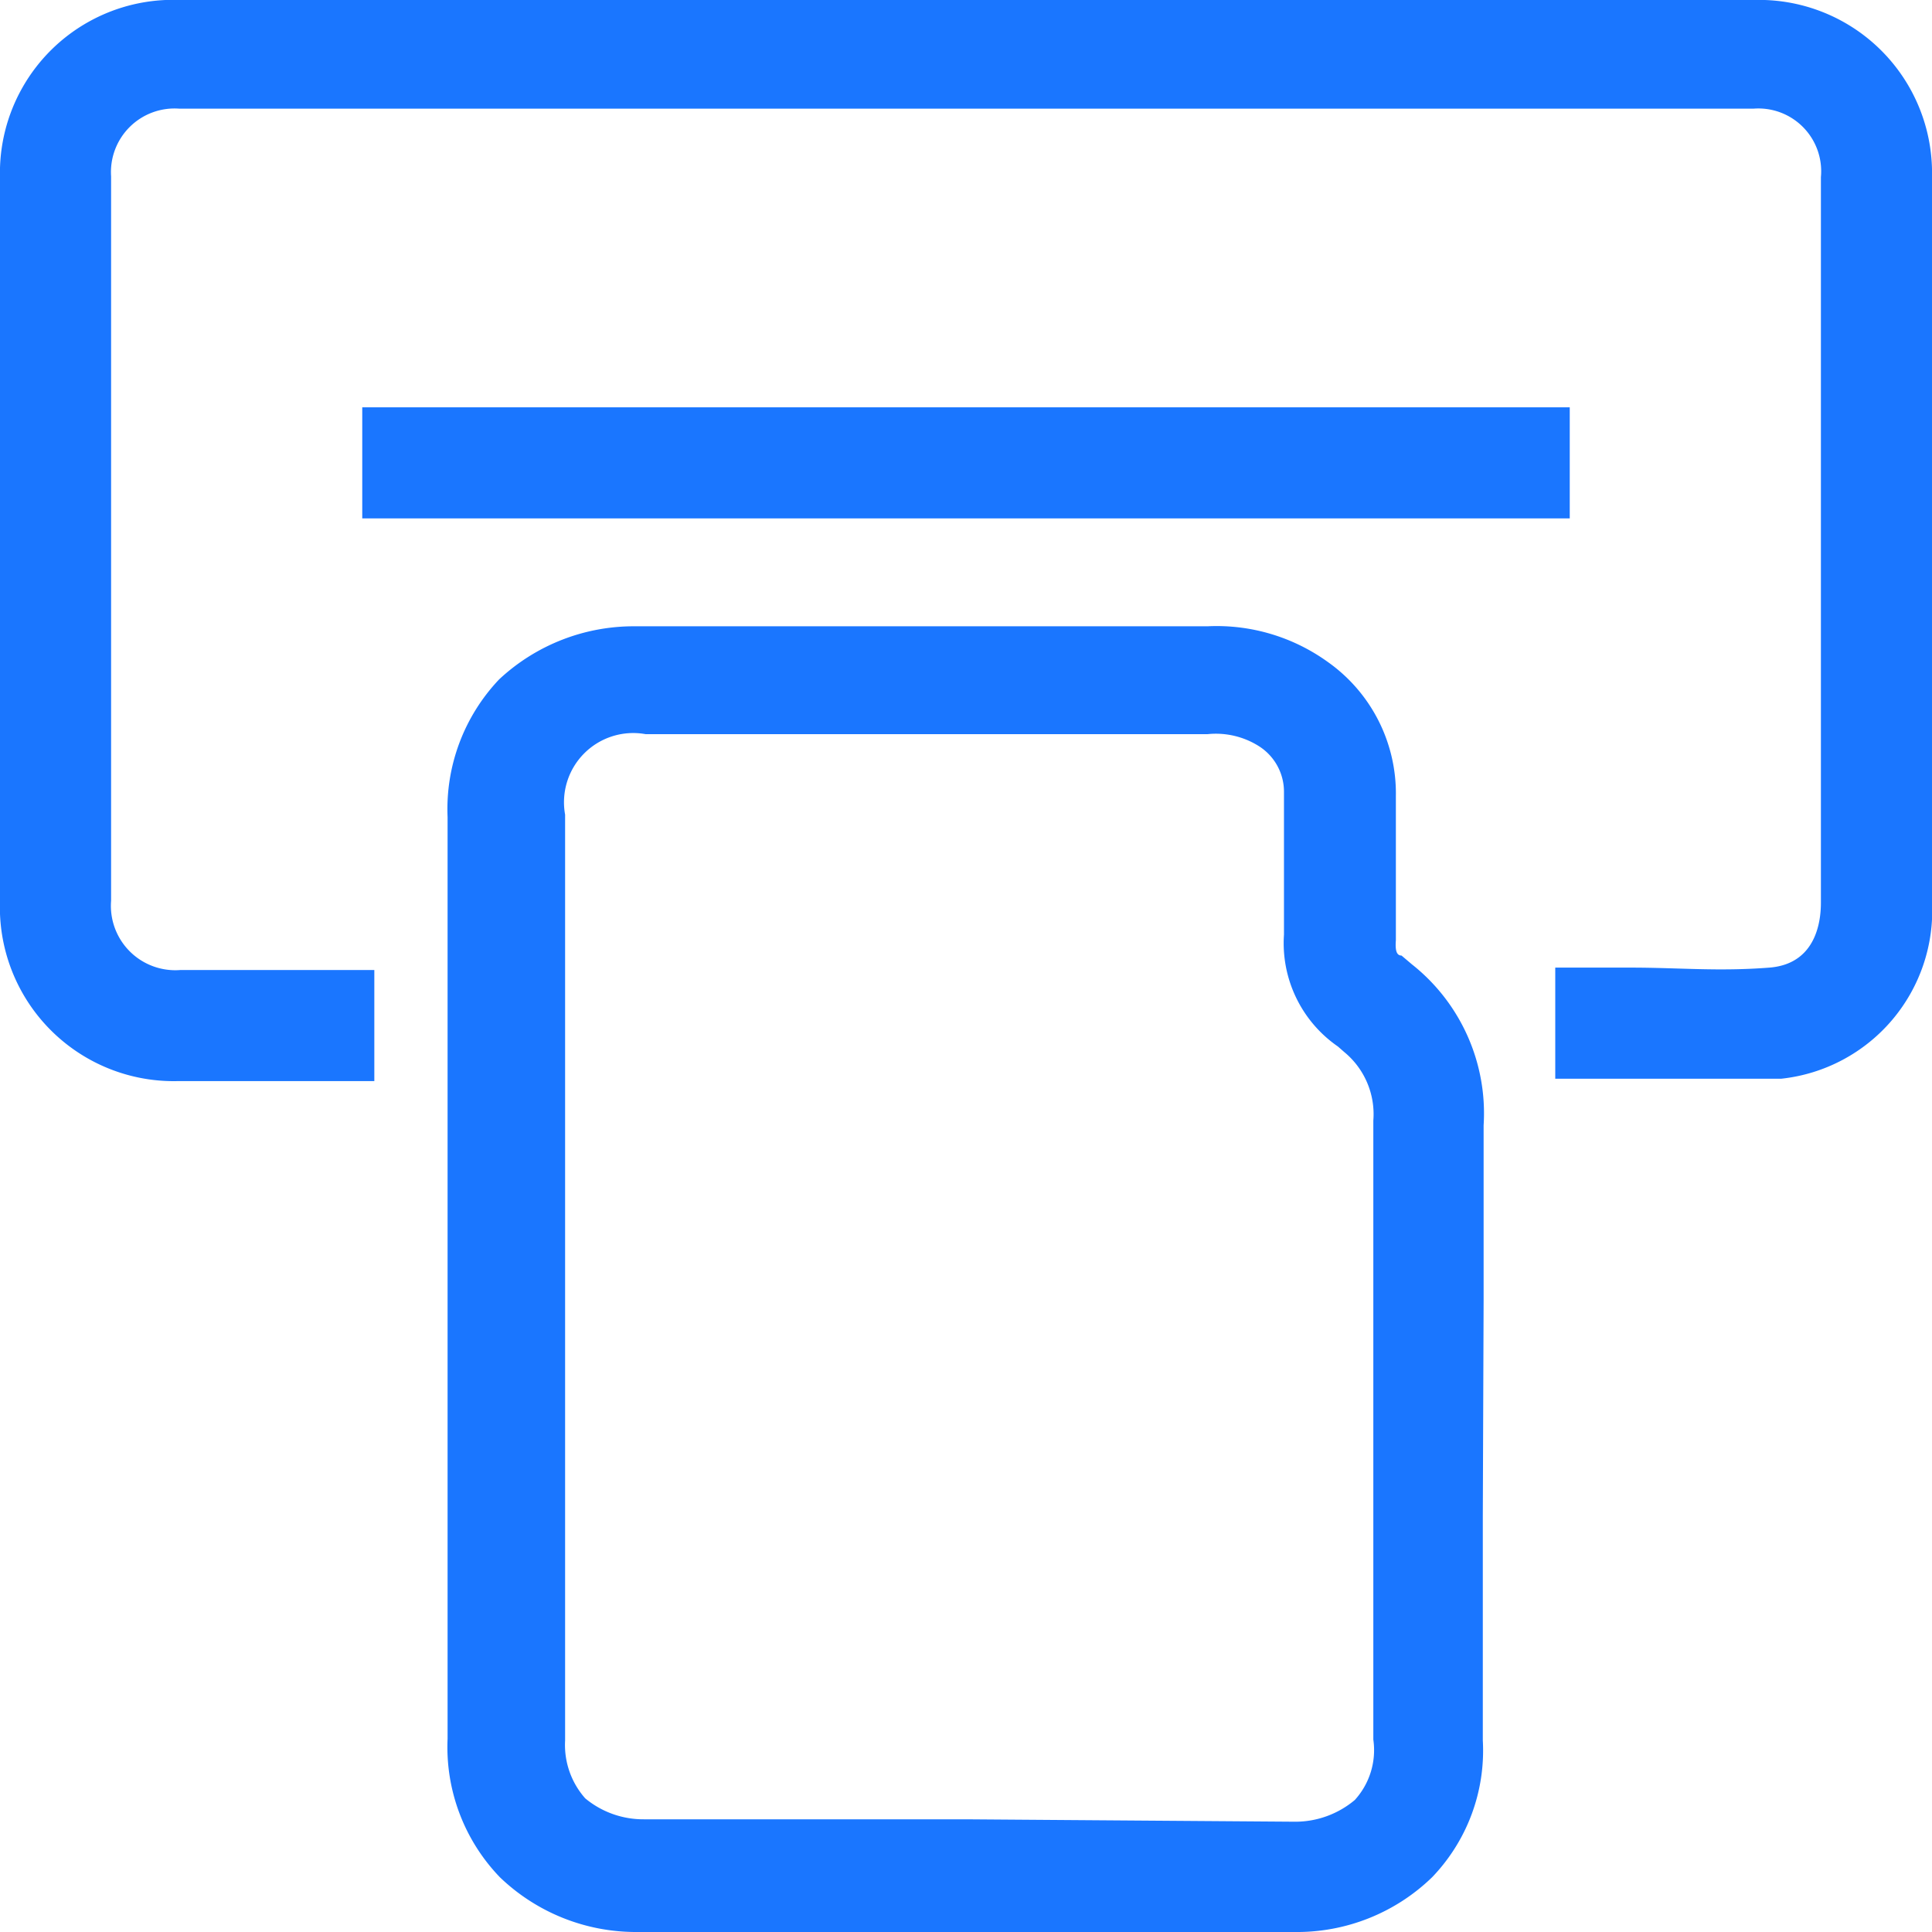<svg id="Слой_1" data-name="Слой 1" xmlns="http://www.w3.org/2000/svg" width="24" height="24" viewBox="0 0 24 24"><defs><style>.cls-1{fill:#1a76ff;}</style></defs><title>3350</title><path class="cls-1" d="M21.78,0H2.24A2.15,2.15,0,0,0,0,2.21C0,5,0,7.9,0,11.19a2.16,2.16,0,0,0,2.2,2.24H4.65V12.05H2.24a.8.8,0,0,1-.86-.86c0-3.18,0-6.12,0-9a.79.79,0,0,1,.85-.84H21.78a.78.78,0,0,1,.84.85q0,4.49,0,9c0,.13,0,.77-.64.82s-1.12,0-1.72,0h-.94v1.38h1c.59,0,1.2,0,1.81,0A2.1,2.1,0,0,0,24,11.2q0-4.49,0-9A2.15,2.15,0,0,0,21.78,0ZM18.43,16.15c0-.72,0-1.44,0-2.17a2.36,2.36,0,0,0-.89-2l-.13-.11c-.06,0-.08-.06-.07-.19,0-.42,0-.84,0-1.26V9.89a2,2,0,0,0-.85-1.67A2.36,2.36,0,0,0,15,7.78H7.89a2.45,2.45,0,0,0-1.69.66,2.34,2.34,0,0,0-.64,1.71c0,1.34,0,2.7,0,4v3.39c0,1.33,0,2.71,0,4.06a2.33,2.33,0,0,0,.65,1.72A2.44,2.44,0,0,0,7.92,24c2.75,0,5.5,0,8.16,0h0a2.41,2.41,0,0,0,1.71-.68,2.27,2.27,0,0,0,.63-1.7c0-.92,0-1.87,0-2.78Zm-1.6,6.21a1.15,1.15,0,0,1-.74.27L12,22.6l-4,0a1.13,1.13,0,0,1-.73-.26,1,1,0,0,1-.25-.72c0-1.35,0-2.72,0-4.05V14.17c0-1.32,0-2.68,0-4.05a.86.86,0,0,1,1-1H15a1,1,0,0,1,.64.15.67.67,0,0,1,.31.57v.59c0,.42,0,.8,0,1.18A1.56,1.56,0,0,0,16.62,13l.08.07a1,1,0,0,1,.36.85c0,.82,0,1.65,0,2.5v2.37c0,.93,0,1.88,0,2.82A.92.92,0,0,1,16.83,22.36ZM19.5,5.06h-15V6.44h15Z"/></svg>